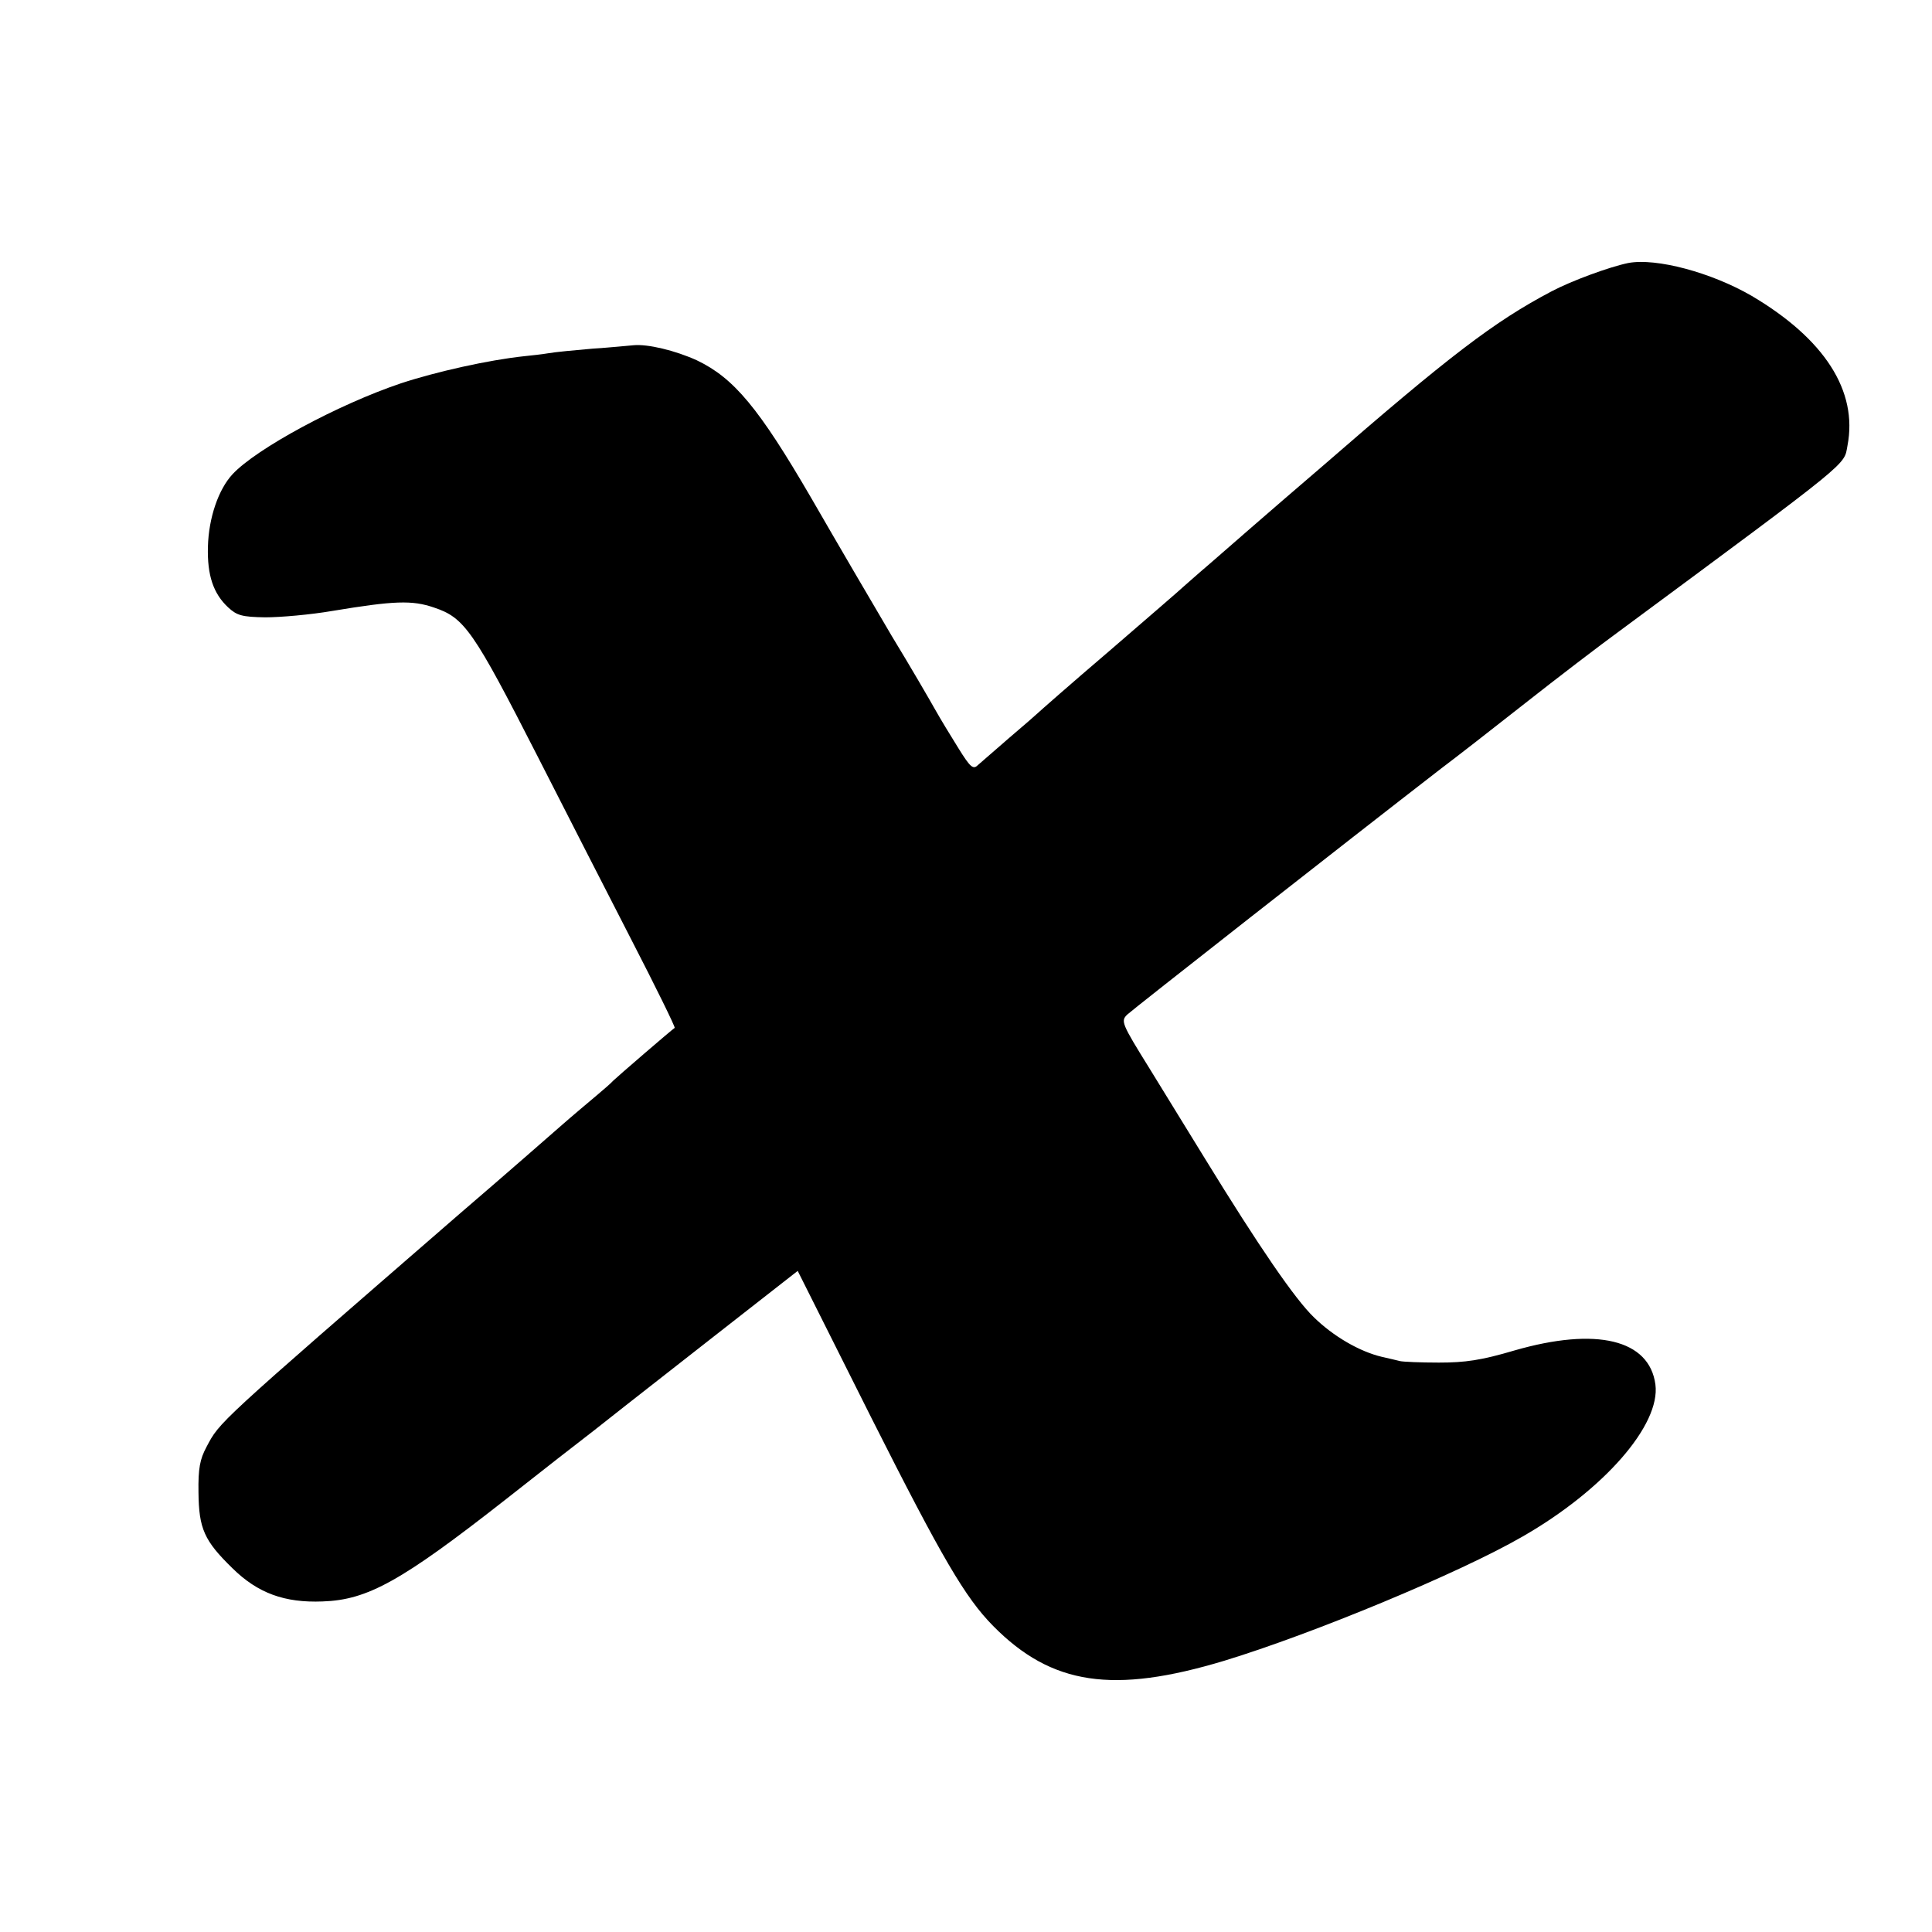 <?xml version="1.0" standalone="no"?>
<!DOCTYPE svg PUBLIC "-//W3C//DTD SVG 20010904//EN"
 "http://www.w3.org/TR/2001/REC-SVG-20010904/DTD/svg10.dtd">
<svg version="1.0" xmlns="http://www.w3.org/2000/svg"
 width="512pt" height="512pt" viewBox="0 0 512 512"
 preserveAspectRatio="xMidYMid meet">
<g transform="translate(0,512) scale(0.1,-0.1)"
fill="#000000" stroke="none">
<path d="M4315 4423 c-49 -10 -150 -47 -203 -75 -152 -80 -271 -171 -608 -464
-132 -113 -266 -230 -298 -258 -33 -28 -64 -56 -70 -61 -6 -6 -94 -82 -196
-170 -102 -87 -187 -162 -190 -165 -3 -3 -36 -32 -75 -65 -38 -33 -76 -66 -84
-73 -12 -12 -20 -5 -51 45 -20 32 -48 78 -62 103 -14 25 -65 113 -115 195 -49
83 -145 247 -213 365 -139 239 -205 318 -303 365 -57 26 -131 44 -169 40 -13
-1 -61 -6 -108 -9 -47 -4 -99 -9 -116 -12 -17 -3 -46 -6 -65 -8 -94 -10 -233
-41 -327 -72 -166 -56 -383 -173 -446 -241 -37 -40 -63 -115 -65 -192 -2 -75
14 -124 54 -161 23 -21 36 -25 98 -26 40 0 120 7 178 17 163 27 211 29 269 9
81 -27 104 -60 275 -395 70 -137 181 -355 247 -483 66 -128 118 -234 116 -236
-8 -5 -154 -131 -163 -140 -5 -6 -26 -24 -45 -40 -19 -16 -62 -52 -95 -81 -33
-29 -152 -133 -265 -230 -651 -565 -637 -552 -673 -620 -17 -32 -22 -56 -21
-120 1 -96 15 -128 90 -201 67 -66 138 -92 239 -88 119 4 208 53 486 271 90
71 195 153 233 182 38 30 76 60 85 67 9 7 115 90 235 184 l220 172 195 -389
c188 -373 249 -477 323 -552 155 -157 318 -181 613 -92 233 71 622 232 790
329 216 124 366 296 352 403 -16 119 -156 153 -374 90 -88 -26 -130 -32 -200
-32 -48 0 -95 2 -103 4 -8 2 -29 7 -47 11 -60 14 -130 55 -181 105 -50 48
-146 188 -289 421 -39 63 -105 171 -147 239 -74 119 -76 125 -59 142 15 14
577 455 833 653 36 27 135 104 220 171 85 67 200 155 255 195 619 458 591 436
601 489 28 145 -61 283 -254 397 -107 62 -253 101 -327 87z"/>
</g>
</svg>
